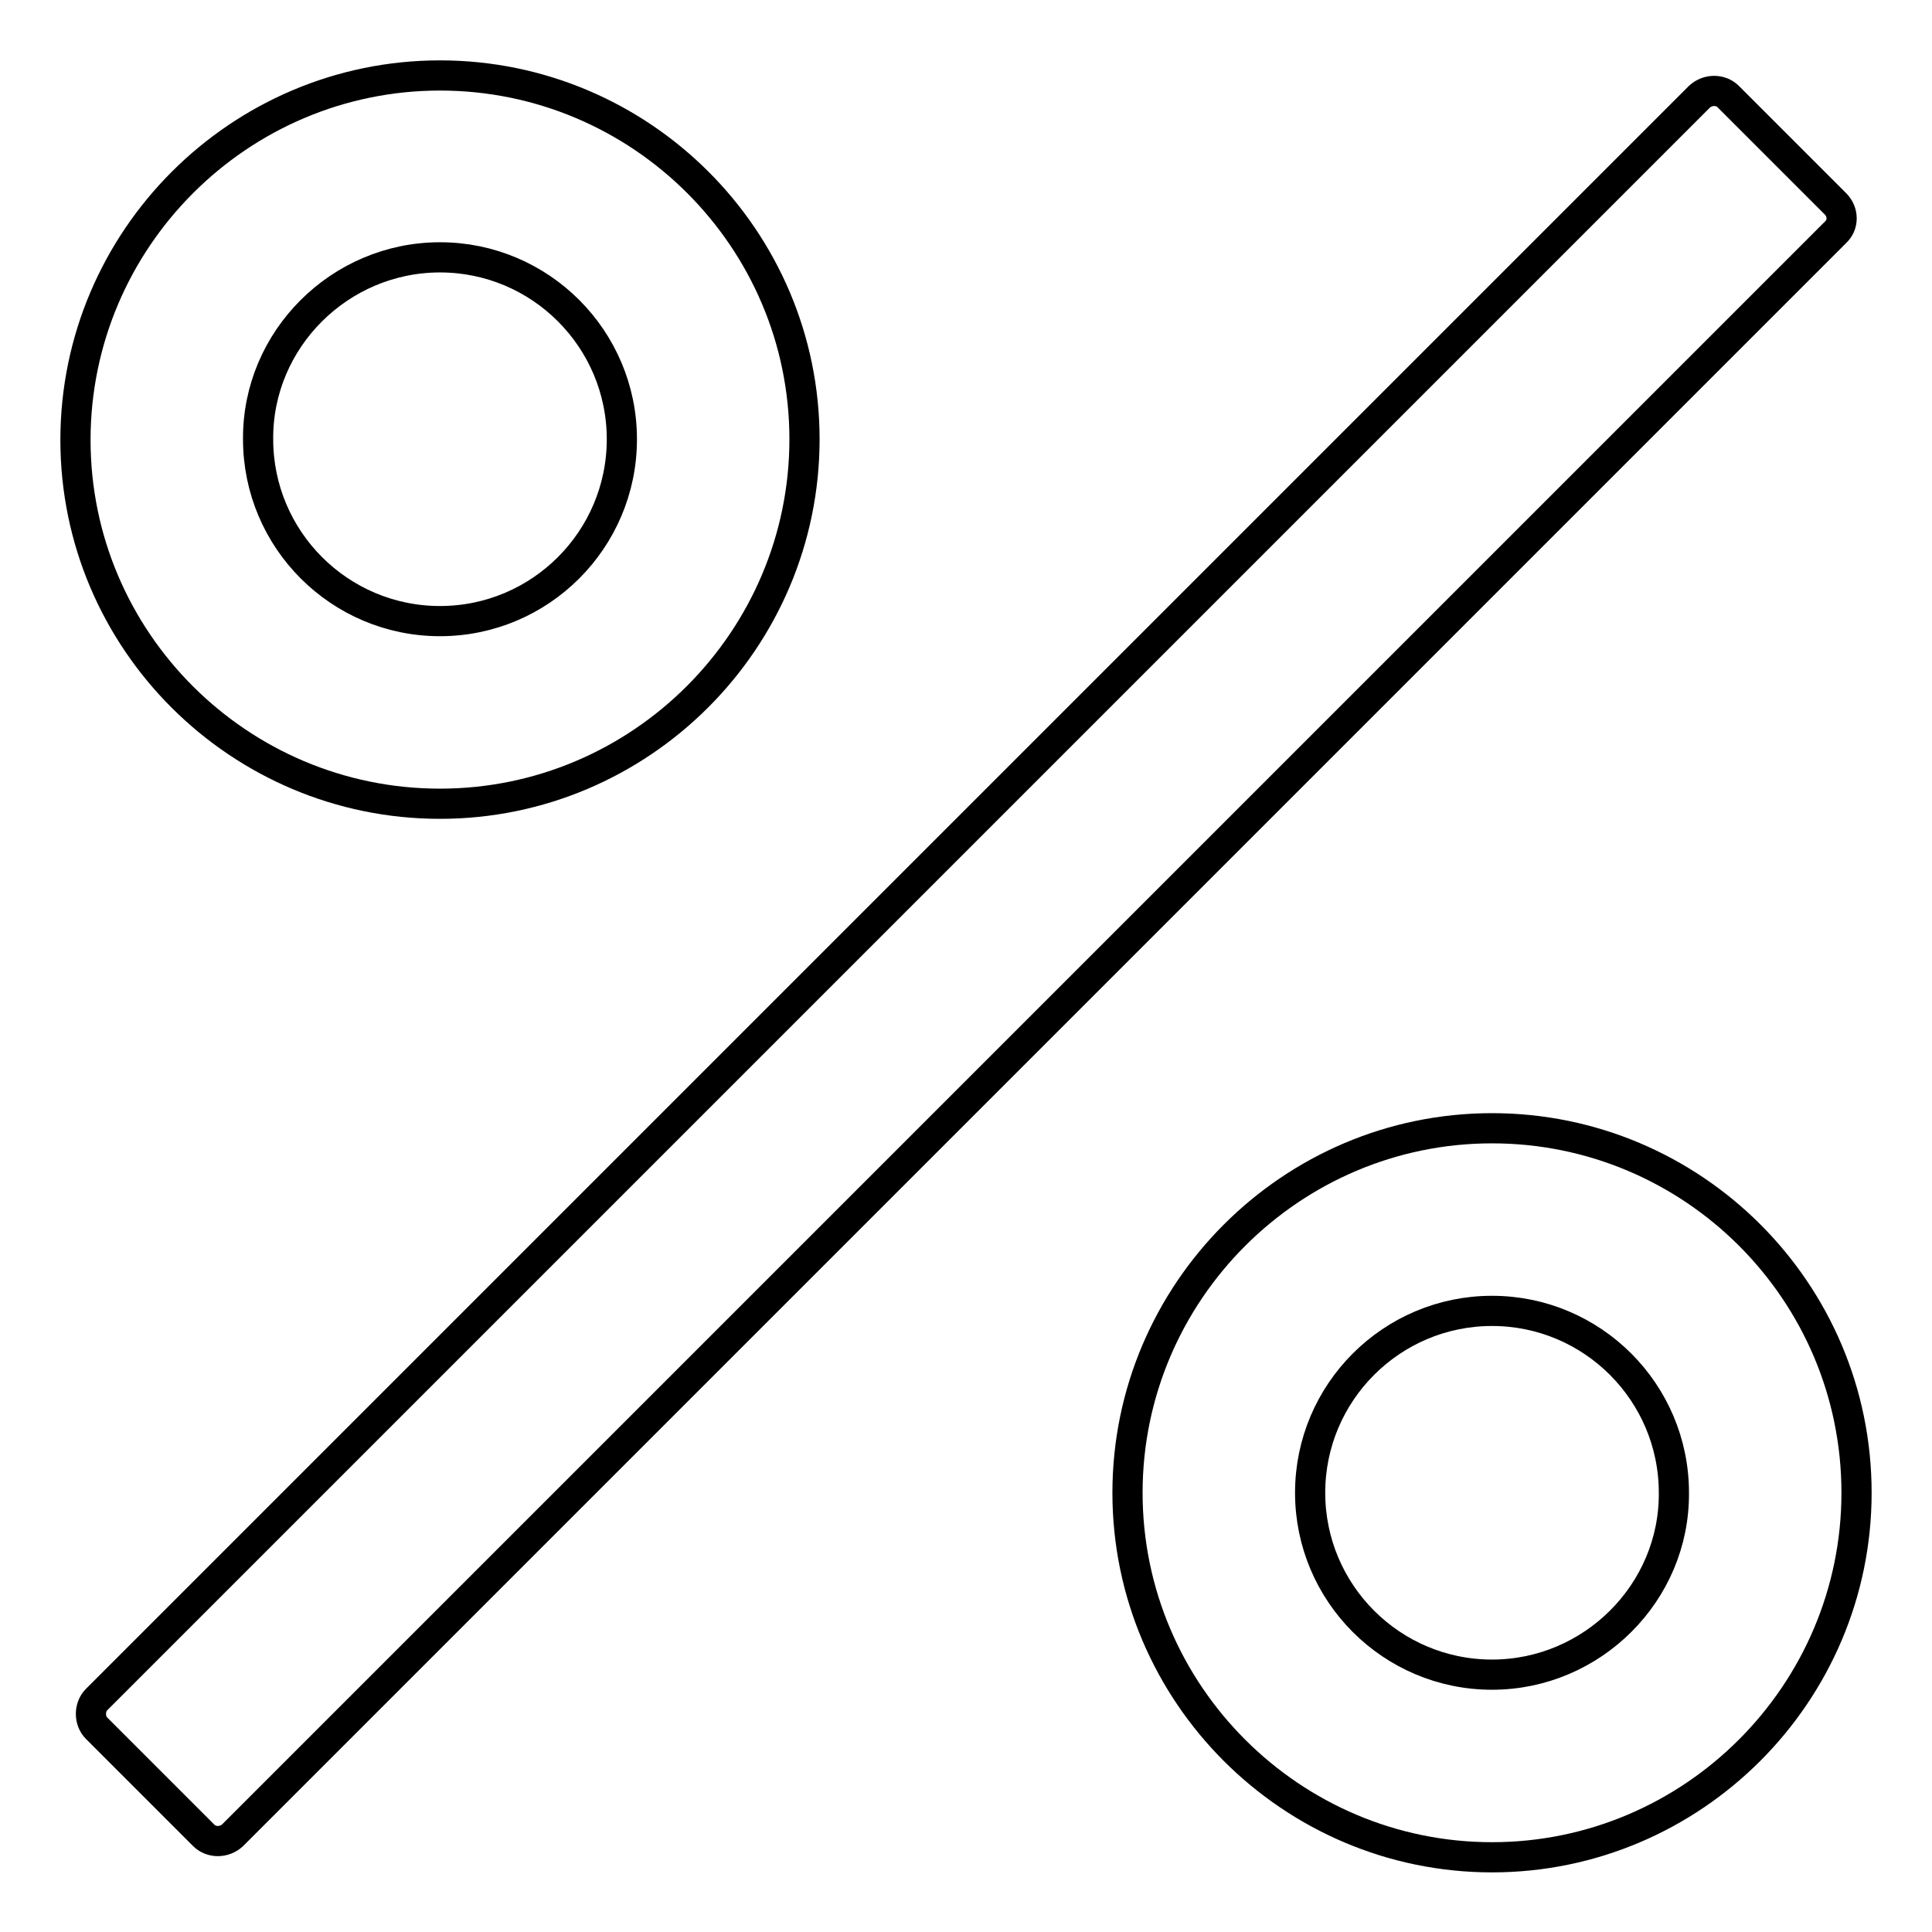 <?xml version="1.0" encoding="utf-8"?>
<!-- Svg Vector Icons : http://www.onlinewebfonts.com/icon -->
<!DOCTYPE svg PUBLIC "-//W3C//DTD SVG 1.1//EN" "http://www.w3.org/Graphics/SVG/1.1/DTD/svg11.dtd">
<svg version="1.1" xmlns="http://www.w3.org/2000/svg" xmlns:xlink="http://www.w3.org/1999/xlink" x="0px" y="0px" viewBox="0 0 256 256" enable-background="new 0 0 256 256" xml:space="preserve">
<g> <path stroke-width="4" fill-opacity="0" stroke="#000000"  d="M243.2,27L229,12.8c-1-1-2.7-1-3.8,0L12.8,225.2c-1,1-1,2.8,0,3.8L27,243.2c1,1,2.7,1,3.8,0L243.2,30.8 C244.3,29.8,244.3,28.1,243.2,27L243.2,27z M58.3,106.5c26.6,0,48.3-21.7,48.3-48.3S84.9,10,58.3,10S10,31.7,10,58.3 S31.7,106.5,58.3,106.5z M58.3,34.1c13.3,0,24.1,10.8,24.1,24.1c0,13.3-10.8,24.1-24.1,24.1c-13.3,0-24.1-10.8-24.1-24.1 C34.1,45,45,34.1,58.3,34.1z M197.7,149.5c-26.6,0-48.3,21.7-48.3,48.3c0,26.6,21.7,48.3,48.3,48.3c26.6,0,48.3-21.7,48.3-48.3 C246,171.1,224.3,149.5,197.7,149.5z M197.7,221.9c-13.3,0-24.1-10.8-24.1-24.1c0-13.3,10.8-24.1,24.1-24.1 c13.3,0,24.1,10.8,24.1,24.1C221.9,211,211,221.9,197.7,221.9z"/></g>
</svg>